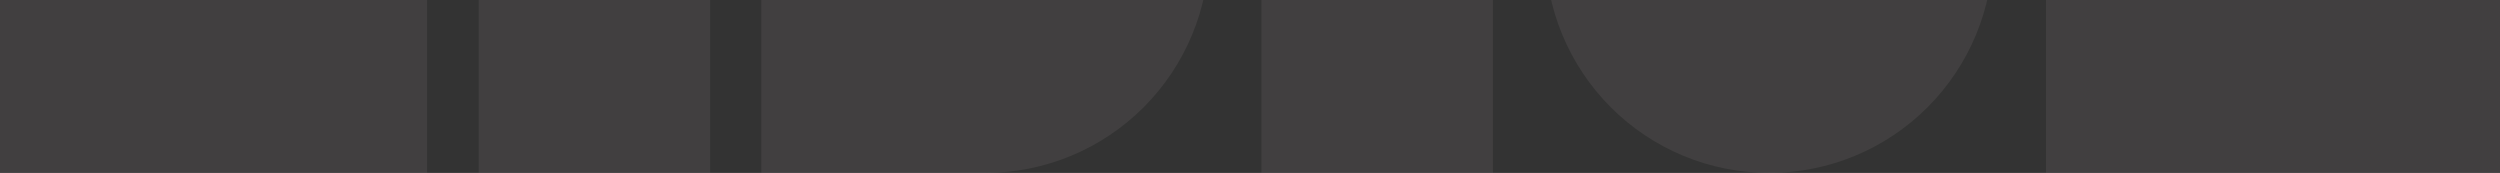 <?xml version="1.0" encoding="UTF-8"?> <svg xmlns="http://www.w3.org/2000/svg" width="1200" height="83" viewBox="0 0 1200 83" fill="none"><rect x="0" y="0" width="1200" height="83" fill="#333333" stroke="none"/><g opacity="0.07"><path d="M716.599 -132H605.482V82.986H716.599V-132Z" fill="#FFE6EE"></path><path d="M340.892 -132H229.775V82.986H340.892V-132Z" fill="#FFE6EE"></path><path d="M204.988 -24.508V82.985H-10V-132H171.842V-24.508H204.988Z" fill="#FFE6EE"></path><path d="M741.709 -24.493V-131.986H956.695V-24.493C956.695 4.016 945.37 31.357 925.211 51.516C905.052 71.675 877.711 83 849.202 83C835.086 83 821.108 80.22 808.066 74.818C795.025 69.416 783.175 61.498 773.193 51.516C763.211 41.534 755.293 29.684 749.891 16.643C744.489 3.601 741.709 -10.377 741.709 -24.493Z" fill="#FFE6EE"></path><path d="M472.927 83H365.434V-131.986H472.927C501.436 -131.986 528.777 -120.661 548.936 -100.502C569.095 -80.344 580.42 -53.002 580.42 -24.493C580.42 4.016 569.095 31.357 548.936 51.516C528.777 71.675 501.436 83 472.927 83Z" fill="#FFE6EE"></path><path d="M1210.33 -130.489V82.985H982.072V-130.489C983.08 -130.545 984.088 -130.545 985.095 -130.545C1046.51 -130.545 1096.23 -83.686 1096.23 -25.908C1096.23 -83.686 1145.94 -130.545 1207.36 -130.545C1208.37 -130.545 1209.38 -130.545 1210.33 -130.489Z" fill="#FFE6EE"></path></g></svg> 